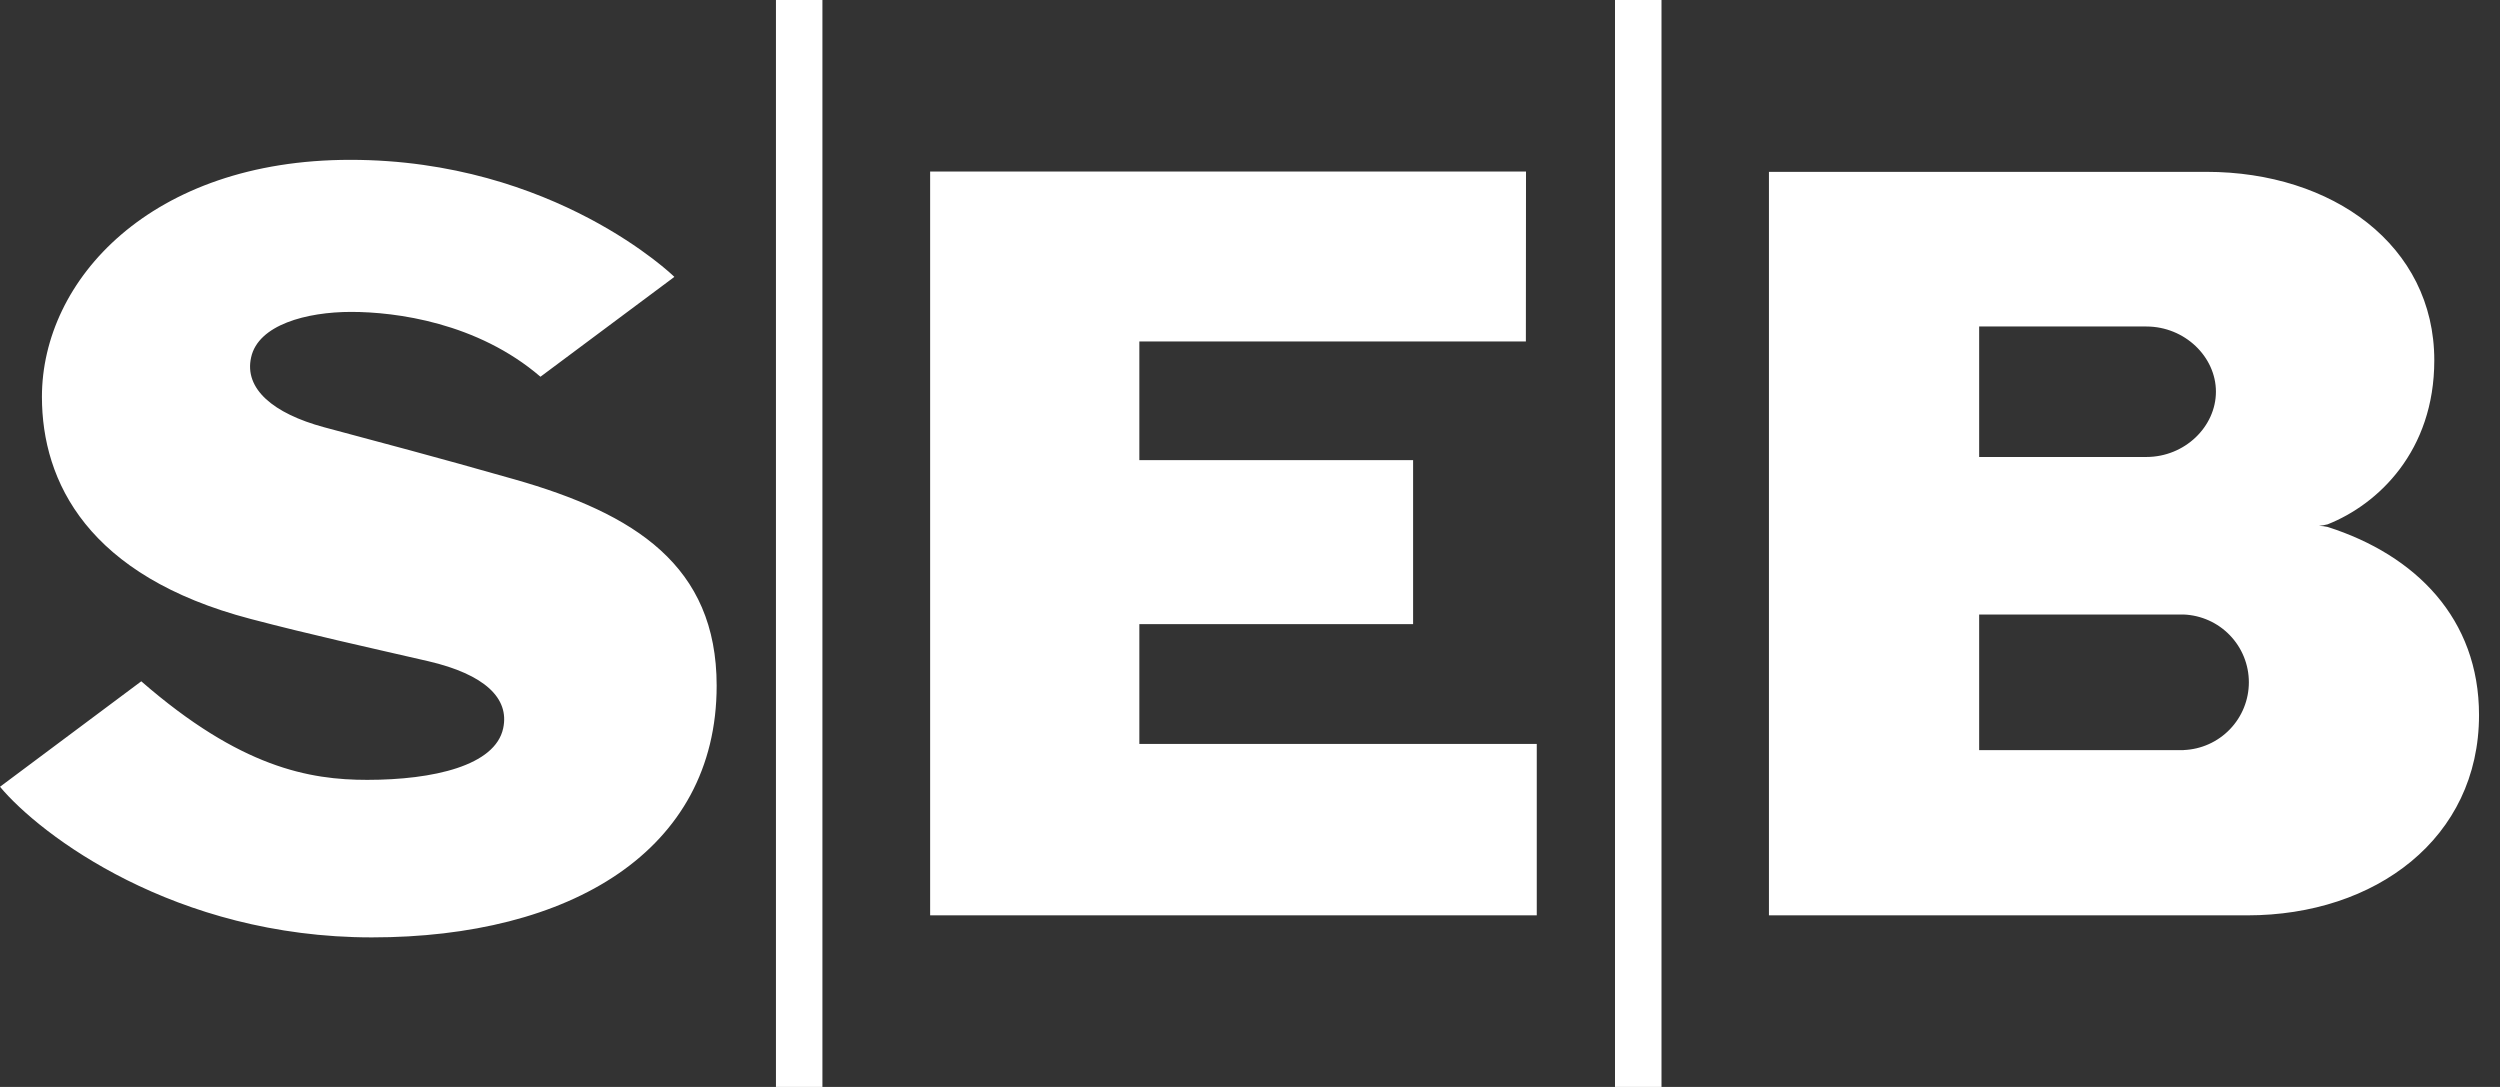 <svg width="92" height="40" viewBox="0 0 92 40" fill="none" xmlns="http://www.w3.org/2000/svg">
<rect x="0" y="0" width="92" height="40" fill="#333333" stroke="none"/>
<path opacity="1" d="M24.807 10.197L19.889 13.864C17.567 11.869 14.567 11.478 12.923 11.478C11.279 11.478 9.502 11.954 9.241 13.152C8.979 14.313 10.061 15.217 11.918 15.72C14.035 16.289 15.964 16.794 18.935 17.641C23.352 18.899 26.373 20.809 26.373 25.233C26.373 31.333 20.95 34.496 13.685 34.496C6.421 34.496 1.471 30.716 0 28.953L5.199 25.072C8.85 28.251 11.389 28.699 13.512 28.699C15.947 28.699 18.224 28.177 18.517 26.801C18.755 25.696 17.837 24.817 15.763 24.333C13.415 23.792 11.435 23.358 9.224 22.777C3.233 21.207 1.543 17.728 1.543 14.604C1.543 10.301 5.554 5.882 12.889 5.882C20.41 5.882 24.814 10.185 24.814 10.185L24.807 10.197ZM56.157 6.313H34.229V33.685H56.553V27.376H41.928V22.969H52.002V16.933H41.928V12.567H56.152L56.157 6.313ZM28.555 40H30.265V0H28.555V40ZM59.432 40H61.143V0H59.432V40ZM65.097 33.685H82.705C87.413 33.685 91.228 30.851 91.228 26.313C91.228 22.773 88.907 20.429 85.655 19.391C85.551 19.368 85.446 19.355 85.34 19.351C85.446 19.341 85.552 19.323 85.655 19.296C87.518 18.559 89.582 16.599 89.582 13.26C89.582 9.025 85.83 6.324 81.2 6.324H65.097V33.685ZM72.833 12.015H78.984C80.4 12.015 81.546 13.131 81.546 14.414C81.546 15.697 80.405 16.817 78.984 16.817H72.833V12.015ZM80.356 27.604H72.833V22.614H80.356C81.001 22.639 81.612 22.913 82.06 23.378C82.508 23.843 82.758 24.463 82.758 25.108C82.758 25.753 82.508 26.373 82.06 26.838C81.612 27.303 81.001 27.577 80.356 27.602V27.604Z" fill="white"/>
</svg>